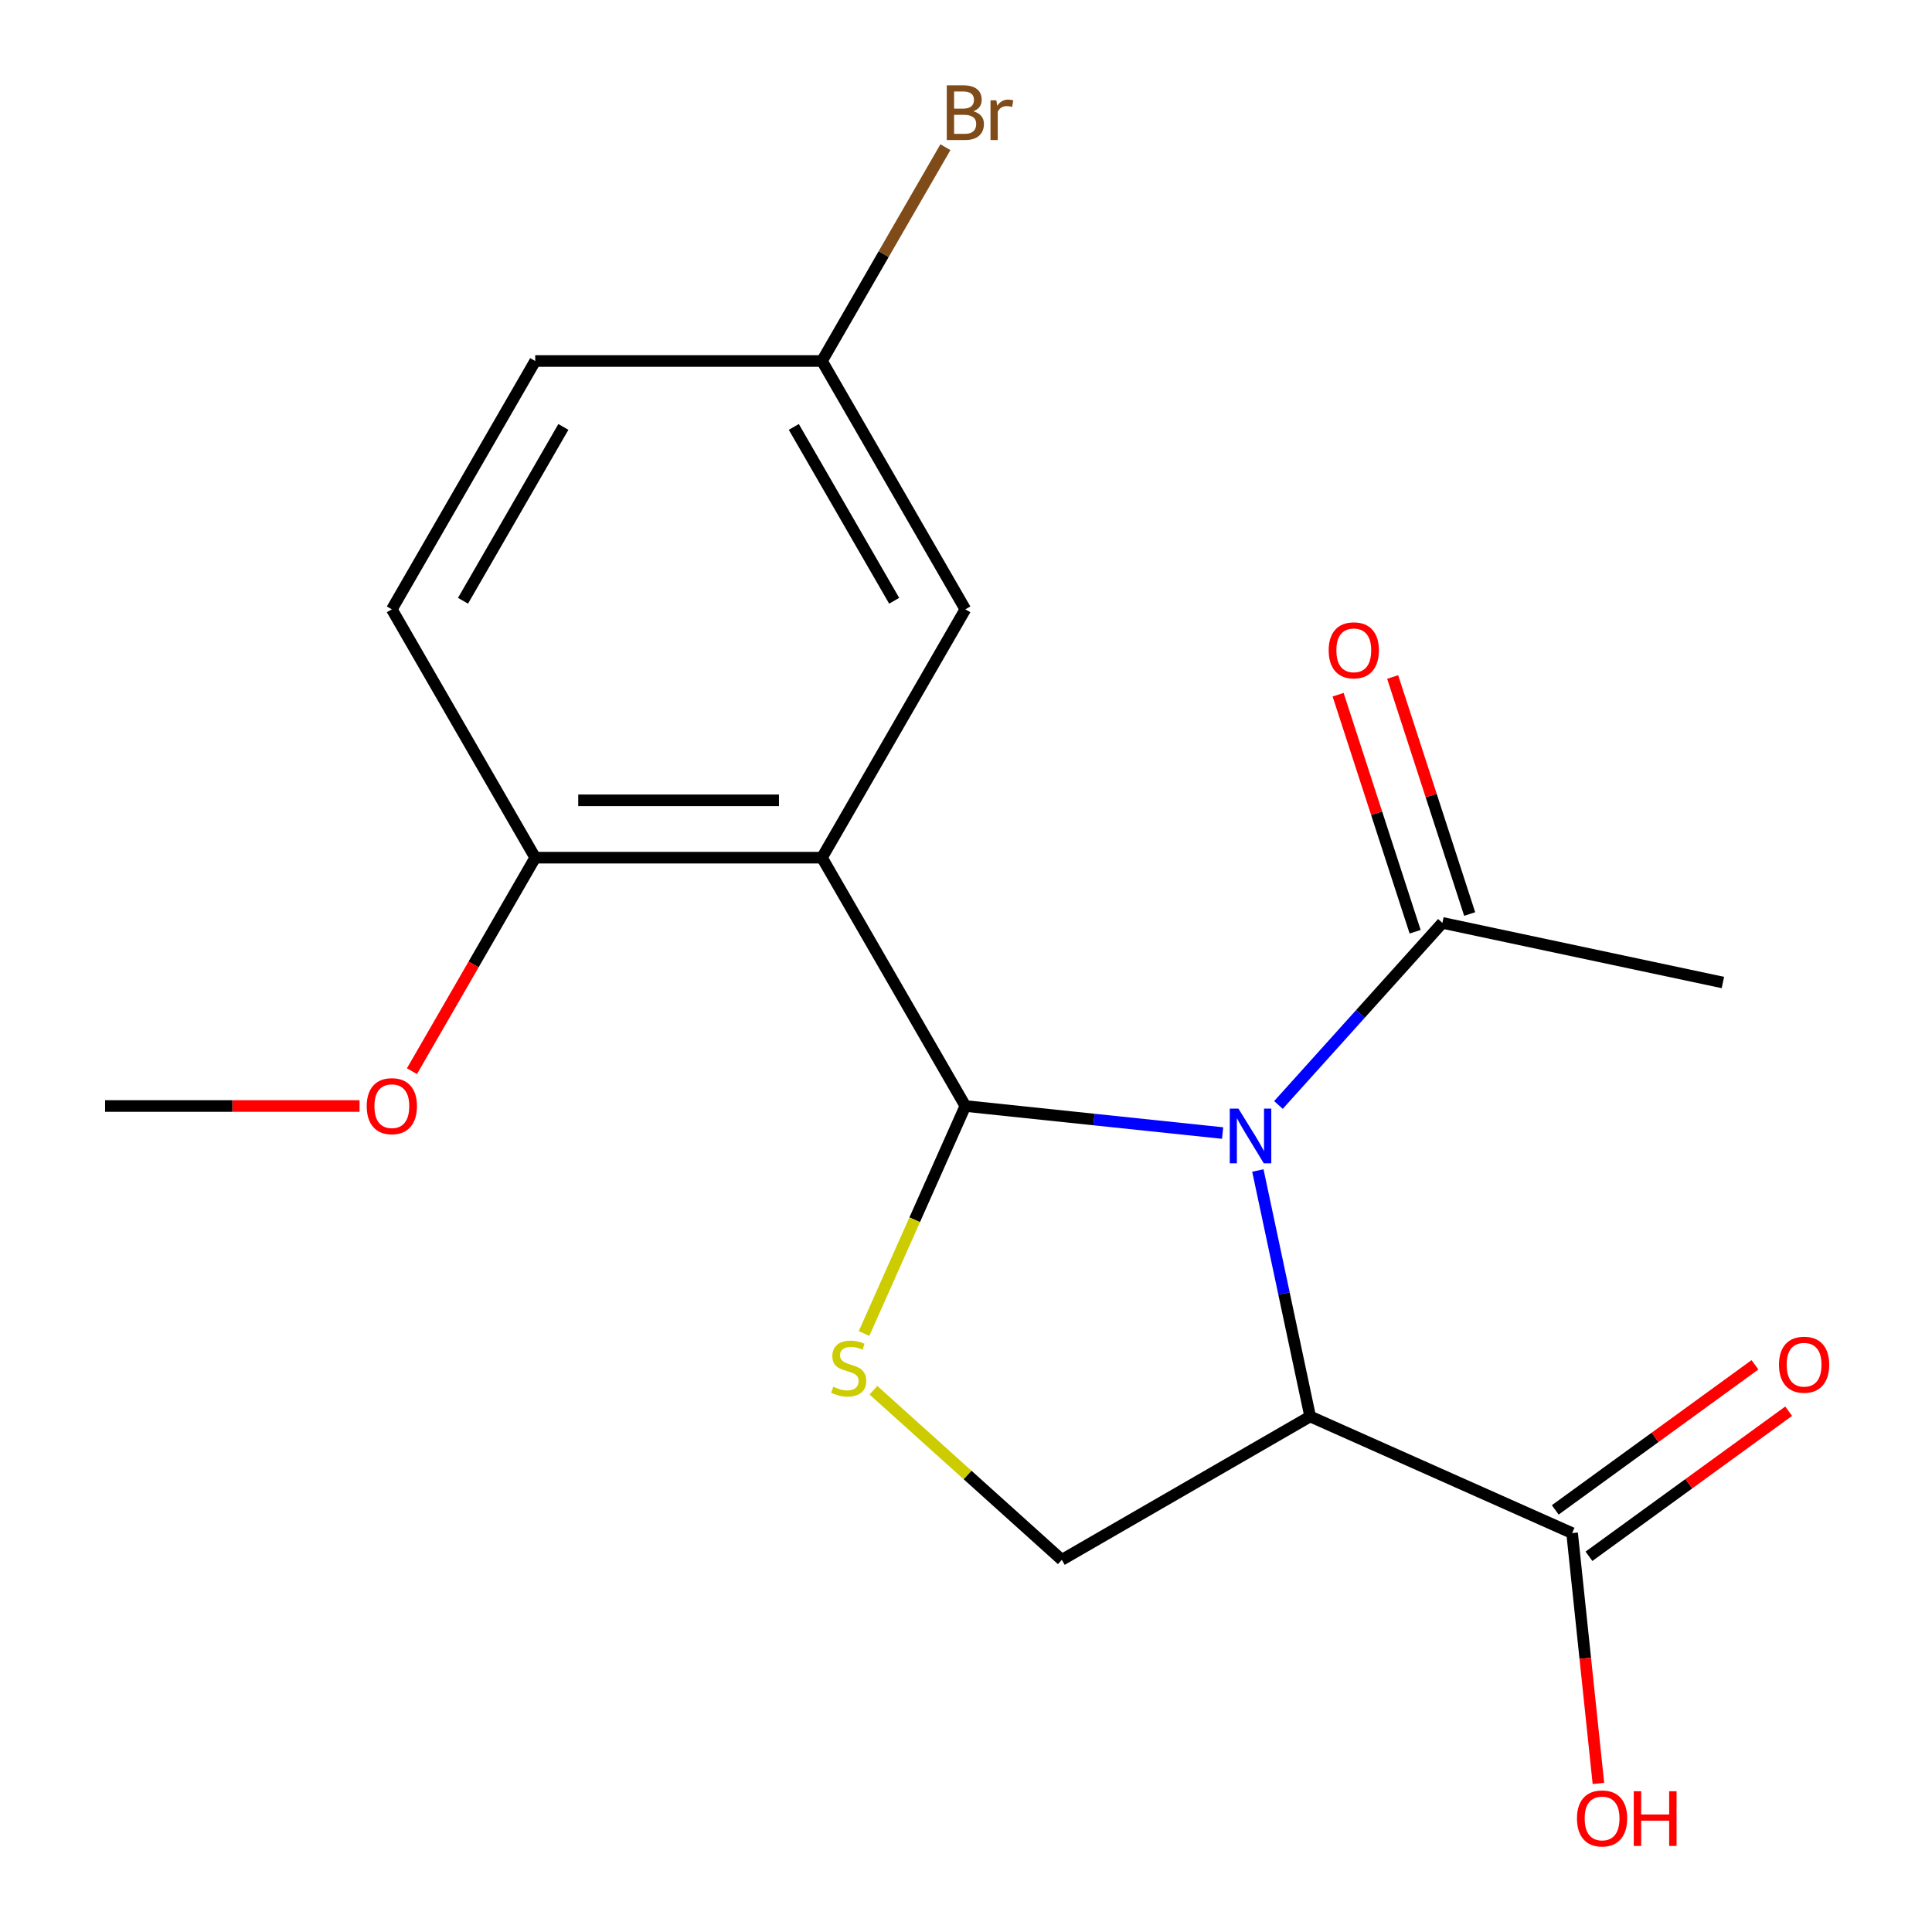 <?xml version='1.0' encoding='iso-8859-1'?>
<svg version='1.1' baseProfile='full'
              xmlns='http://www.w3.org/2000/svg'
                      xmlns:rdkit='http://www.rdkit.org/xml'
                      xmlns:xlink='http://www.w3.org/1999/xlink'
                  xml:space='preserve'
width='1000px' height='1000px' viewBox='0 0 1000 1000'>
<!-- END OF HEADER -->
<rect style='opacity:1.0;fill:#FFFFFF;stroke:none' width='1000' height='1000' x='0' y='0'> </rect>
<path class='bond-0' d='M 632.821,586.462 L 566.241,579.465' style='fill:none;fill-rule:evenodd;stroke:#0000FF;stroke-width:6px;stroke-linecap:butt;stroke-linejoin:miter;stroke-opacity:1' />
<path class='bond-0' d='M 566.241,579.465 L 499.662,572.467' style='fill:none;fill-rule:evenodd;stroke:#000000;stroke-width:6px;stroke-linecap:butt;stroke-linejoin:miter;stroke-opacity:1' />
<path class='bond-2' d='M 651.07,605.852 L 664.6,669.506' style='fill:none;fill-rule:evenodd;stroke:#0000FF;stroke-width:6px;stroke-linecap:butt;stroke-linejoin:miter;stroke-opacity:1' />
<path class='bond-2' d='M 664.6,669.506 L 678.13,733.16' style='fill:none;fill-rule:evenodd;stroke:#000000;stroke-width:6px;stroke-linecap:butt;stroke-linejoin:miter;stroke-opacity:1' />
<path class='bond-4' d='M 661.722,571.932 L 704.153,524.807' style='fill:none;fill-rule:evenodd;stroke:#0000FF;stroke-width:6px;stroke-linecap:butt;stroke-linejoin:miter;stroke-opacity:1' />
<path class='bond-4' d='M 704.153,524.807 L 746.585,477.682' style='fill:none;fill-rule:evenodd;stroke:#000000;stroke-width:6px;stroke-linecap:butt;stroke-linejoin:miter;stroke-opacity:1' />
<path class='bond-1' d='M 499.662,572.467 L 425.451,443.929' style='fill:none;fill-rule:evenodd;stroke:#000000;stroke-width:6px;stroke-linecap:butt;stroke-linejoin:miter;stroke-opacity:1' />
<path class='bond-3' d='M 499.662,572.467 L 473.447,631.347' style='fill:none;fill-rule:evenodd;stroke:#000000;stroke-width:6px;stroke-linecap:butt;stroke-linejoin:miter;stroke-opacity:1' />
<path class='bond-3' d='M 473.447,631.347 L 447.232,690.227' style='fill:none;fill-rule:evenodd;stroke:#CCCC00;stroke-width:6px;stroke-linecap:butt;stroke-linejoin:miter;stroke-opacity:1' />
<path class='bond-7' d='M 425.451,443.929 L 277.028,443.929' style='fill:none;fill-rule:evenodd;stroke:#000000;stroke-width:6px;stroke-linecap:butt;stroke-linejoin:miter;stroke-opacity:1' />
<path class='bond-7' d='M 403.187,414.245 L 299.292,414.245' style='fill:none;fill-rule:evenodd;stroke:#000000;stroke-width:6px;stroke-linecap:butt;stroke-linejoin:miter;stroke-opacity:1' />
<path class='bond-8' d='M 425.451,443.929 L 499.662,315.392' style='fill:none;fill-rule:evenodd;stroke:#000000;stroke-width:6px;stroke-linecap:butt;stroke-linejoin:miter;stroke-opacity:1' />
<path class='bond-5' d='M 678.13,733.16 L 549.592,807.371' style='fill:none;fill-rule:evenodd;stroke:#000000;stroke-width:6px;stroke-linecap:butt;stroke-linejoin:miter;stroke-opacity:1' />
<path class='bond-6' d='M 678.13,733.16 L 813.72,793.529' style='fill:none;fill-rule:evenodd;stroke:#000000;stroke-width:6px;stroke-linecap:butt;stroke-linejoin:miter;stroke-opacity:1' />
<path class='bond-19' d='M 452.084,719.574 L 500.838,763.473' style='fill:none;fill-rule:evenodd;stroke:#CCCC00;stroke-width:6px;stroke-linecap:butt;stroke-linejoin:miter;stroke-opacity:1' />
<path class='bond-19' d='M 500.838,763.473 L 549.592,807.371' style='fill:none;fill-rule:evenodd;stroke:#000000;stroke-width:6px;stroke-linecap:butt;stroke-linejoin:miter;stroke-opacity:1' />
<path class='bond-9' d='M 760.701,473.095 L 740.769,411.752' style='fill:none;fill-rule:evenodd;stroke:#000000;stroke-width:6px;stroke-linecap:butt;stroke-linejoin:miter;stroke-opacity:1' />
<path class='bond-9' d='M 740.769,411.752 L 720.837,350.408' style='fill:none;fill-rule:evenodd;stroke:#FF0000;stroke-width:6px;stroke-linecap:butt;stroke-linejoin:miter;stroke-opacity:1' />
<path class='bond-9' d='M 732.469,482.268 L 712.537,420.925' style='fill:none;fill-rule:evenodd;stroke:#000000;stroke-width:6px;stroke-linecap:butt;stroke-linejoin:miter;stroke-opacity:1' />
<path class='bond-9' d='M 712.537,420.925 L 692.606,359.581' style='fill:none;fill-rule:evenodd;stroke:#FF0000;stroke-width:6px;stroke-linecap:butt;stroke-linejoin:miter;stroke-opacity:1' />
<path class='bond-17' d='M 746.585,477.682 L 891.764,508.541' style='fill:none;fill-rule:evenodd;stroke:#000000;stroke-width:6px;stroke-linecap:butt;stroke-linejoin:miter;stroke-opacity:1' />
<path class='bond-10' d='M 822.444,805.537 L 874.127,767.987' style='fill:none;fill-rule:evenodd;stroke:#000000;stroke-width:6px;stroke-linecap:butt;stroke-linejoin:miter;stroke-opacity:1' />
<path class='bond-10' d='M 874.127,767.987 L 925.81,730.437' style='fill:none;fill-rule:evenodd;stroke:#FF0000;stroke-width:6px;stroke-linecap:butt;stroke-linejoin:miter;stroke-opacity:1' />
<path class='bond-10' d='M 804.996,781.521 L 856.679,743.972' style='fill:none;fill-rule:evenodd;stroke:#000000;stroke-width:6px;stroke-linecap:butt;stroke-linejoin:miter;stroke-opacity:1' />
<path class='bond-10' d='M 856.679,743.972 L 908.362,706.422' style='fill:none;fill-rule:evenodd;stroke:#FF0000;stroke-width:6px;stroke-linecap:butt;stroke-linejoin:miter;stroke-opacity:1' />
<path class='bond-13' d='M 813.72,793.529 L 820.53,858.318' style='fill:none;fill-rule:evenodd;stroke:#000000;stroke-width:6px;stroke-linecap:butt;stroke-linejoin:miter;stroke-opacity:1' />
<path class='bond-13' d='M 820.53,858.318 L 827.34,923.108' style='fill:none;fill-rule:evenodd;stroke:#FF0000;stroke-width:6px;stroke-linecap:butt;stroke-linejoin:miter;stroke-opacity:1' />
<path class='bond-11' d='M 277.028,443.929 L 202.817,315.392' style='fill:none;fill-rule:evenodd;stroke:#000000;stroke-width:6px;stroke-linecap:butt;stroke-linejoin:miter;stroke-opacity:1' />
<path class='bond-16' d='M 277.028,443.929 L 245.128,499.183' style='fill:none;fill-rule:evenodd;stroke:#000000;stroke-width:6px;stroke-linecap:butt;stroke-linejoin:miter;stroke-opacity:1' />
<path class='bond-16' d='M 245.128,499.183 L 213.227,554.436' style='fill:none;fill-rule:evenodd;stroke:#FF0000;stroke-width:6px;stroke-linecap:butt;stroke-linejoin:miter;stroke-opacity:1' />
<path class='bond-12' d='M 499.662,315.392 L 425.451,186.854' style='fill:none;fill-rule:evenodd;stroke:#000000;stroke-width:6px;stroke-linecap:butt;stroke-linejoin:miter;stroke-opacity:1' />
<path class='bond-12' d='M 462.823,310.953 L 410.875,220.977' style='fill:none;fill-rule:evenodd;stroke:#000000;stroke-width:6px;stroke-linecap:butt;stroke-linejoin:miter;stroke-opacity:1' />
<path class='bond-20' d='M 202.817,315.392 L 277.028,186.854' style='fill:none;fill-rule:evenodd;stroke:#000000;stroke-width:6px;stroke-linecap:butt;stroke-linejoin:miter;stroke-opacity:1' />
<path class='bond-20' d='M 239.656,310.953 L 291.604,220.977' style='fill:none;fill-rule:evenodd;stroke:#000000;stroke-width:6px;stroke-linecap:butt;stroke-linejoin:miter;stroke-opacity:1' />
<path class='bond-14' d='M 425.451,186.854 L 277.028,186.854' style='fill:none;fill-rule:evenodd;stroke:#000000;stroke-width:6px;stroke-linecap:butt;stroke-linejoin:miter;stroke-opacity:1' />
<path class='bond-15' d='M 425.451,186.854 L 457.397,131.521' style='fill:none;fill-rule:evenodd;stroke:#000000;stroke-width:6px;stroke-linecap:butt;stroke-linejoin:miter;stroke-opacity:1' />
<path class='bond-15' d='M 457.397,131.521 L 489.344,76.187' style='fill:none;fill-rule:evenodd;stroke:#7F4C19;stroke-width:6px;stroke-linecap:butt;stroke-linejoin:miter;stroke-opacity:1' />
<path class='bond-18' d='M 186.107,572.467 L 120.251,572.467' style='fill:none;fill-rule:evenodd;stroke:#FF0000;stroke-width:6px;stroke-linecap:butt;stroke-linejoin:miter;stroke-opacity:1' />
<path class='bond-18' d='M 120.251,572.467 L 54.395,572.467' style='fill:none;fill-rule:evenodd;stroke:#000000;stroke-width:6px;stroke-linecap:butt;stroke-linejoin:miter;stroke-opacity:1' />
<path  class='atom-0' d='M 641.011 573.821
L 650.291 588.821
Q 651.211 590.301, 652.691 592.981
Q 654.171 595.661, 654.251 595.821
L 654.251 573.821
L 658.011 573.821
L 658.011 602.141
L 654.131 602.141
L 644.171 585.741
Q 643.011 583.821, 641.771 581.621
Q 640.571 579.421, 640.211 578.741
L 640.211 602.141
L 636.531 602.141
L 636.531 573.821
L 641.011 573.821
' fill='#0000FF'/>
<path  class='atom-4' d='M 431.293 717.777
Q 431.613 717.897, 432.933 718.457
Q 434.253 719.017, 435.693 719.377
Q 437.173 719.697, 438.613 719.697
Q 441.293 719.697, 442.853 718.417
Q 444.413 717.097, 444.413 714.817
Q 444.413 713.257, 443.613 712.297
Q 442.853 711.337, 441.653 710.817
Q 440.453 710.297, 438.453 709.697
Q 435.933 708.937, 434.413 708.217
Q 432.933 707.497, 431.853 705.977
Q 430.813 704.457, 430.813 701.897
Q 430.813 698.337, 433.213 696.137
Q 435.653 693.937, 440.453 693.937
Q 443.733 693.937, 447.453 695.497
L 446.533 698.577
Q 443.133 697.177, 440.573 697.177
Q 437.813 697.177, 436.293 698.337
Q 434.773 699.457, 434.813 701.417
Q 434.813 702.937, 435.573 703.857
Q 436.373 704.777, 437.493 705.297
Q 438.653 705.817, 440.573 706.417
Q 443.133 707.217, 444.653 708.017
Q 446.173 708.817, 447.253 710.457
Q 448.373 712.057, 448.373 714.817
Q 448.373 718.737, 445.733 720.857
Q 443.133 722.937, 438.773 722.937
Q 436.253 722.937, 434.333 722.377
Q 432.453 721.857, 430.213 720.937
L 431.293 717.777
' fill='#CCCC00'/>
<path  class='atom-10' d='M 687.72 336.604
Q 687.72 329.804, 691.08 326.004
Q 694.44 322.204, 700.72 322.204
Q 707 322.204, 710.36 326.004
Q 713.72 329.804, 713.72 336.604
Q 713.72 343.484, 710.32 347.404
Q 706.92 351.284, 700.72 351.284
Q 694.48 351.284, 691.08 347.404
Q 687.72 343.524, 687.72 336.604
M 700.72 348.084
Q 705.04 348.084, 707.36 345.204
Q 709.72 342.284, 709.72 336.604
Q 709.72 331.044, 707.36 328.244
Q 705.04 325.404, 700.72 325.404
Q 696.4 325.404, 694.04 328.204
Q 691.72 331.004, 691.72 336.604
Q 691.72 342.324, 694.04 345.204
Q 696.4 348.084, 700.72 348.084
' fill='#FF0000'/>
<path  class='atom-11' d='M 920.797 706.368
Q 920.797 699.568, 924.157 695.768
Q 927.517 691.968, 933.797 691.968
Q 940.077 691.968, 943.437 695.768
Q 946.797 699.568, 946.797 706.368
Q 946.797 713.248, 943.397 717.168
Q 939.997 721.048, 933.797 721.048
Q 927.557 721.048, 924.157 717.168
Q 920.797 713.288, 920.797 706.368
M 933.797 717.848
Q 938.117 717.848, 940.437 714.968
Q 942.797 712.048, 942.797 706.368
Q 942.797 700.808, 940.437 698.008
Q 938.117 695.168, 933.797 695.168
Q 929.477 695.168, 927.117 697.968
Q 924.797 700.768, 924.797 706.368
Q 924.797 712.088, 927.117 714.968
Q 929.477 717.848, 933.797 717.848
' fill='#FF0000'/>
<path  class='atom-14' d='M 816.235 941.218
Q 816.235 934.418, 819.595 930.618
Q 822.955 926.818, 829.235 926.818
Q 835.515 926.818, 838.875 930.618
Q 842.235 934.418, 842.235 941.218
Q 842.235 948.098, 838.835 952.018
Q 835.435 955.898, 829.235 955.898
Q 822.995 955.898, 819.595 952.018
Q 816.235 948.138, 816.235 941.218
M 829.235 952.698
Q 833.555 952.698, 835.875 949.818
Q 838.235 946.898, 838.235 941.218
Q 838.235 935.658, 835.875 932.858
Q 833.555 930.018, 829.235 930.018
Q 824.915 930.018, 822.555 932.818
Q 820.235 935.618, 820.235 941.218
Q 820.235 946.938, 822.555 949.818
Q 824.915 952.698, 829.235 952.698
' fill='#FF0000'/>
<path  class='atom-14' d='M 845.635 927.138
L 849.475 927.138
L 849.475 939.178
L 863.955 939.178
L 863.955 927.138
L 867.795 927.138
L 867.795 955.458
L 863.955 955.458
L 863.955 942.378
L 849.475 942.378
L 849.475 955.458
L 845.635 955.458
L 845.635 927.138
' fill='#FF0000'/>
<path  class='atom-16' d='M 503.802 57.597
Q 506.522 58.357, 507.882 60.037
Q 509.282 61.677, 509.282 64.117
Q 509.282 68.037, 506.762 70.277
Q 504.282 72.477, 499.562 72.477
L 490.042 72.477
L 490.042 44.157
L 498.402 44.157
Q 503.242 44.157, 505.682 46.117
Q 508.122 48.077, 508.122 51.677
Q 508.122 55.957, 503.802 57.597
M 493.842 47.357
L 493.842 56.237
L 498.402 56.237
Q 501.202 56.237, 502.642 55.117
Q 504.122 53.957, 504.122 51.677
Q 504.122 47.357, 498.402 47.357
L 493.842 47.357
M 499.562 69.277
Q 502.322 69.277, 503.802 67.957
Q 505.282 66.637, 505.282 64.117
Q 505.282 61.797, 503.642 60.637
Q 502.042 59.437, 498.962 59.437
L 493.842 59.437
L 493.842 69.277
L 499.562 69.277
' fill='#7F4C19'/>
<path  class='atom-16' d='M 515.722 51.917
L 516.162 54.757
Q 518.322 51.557, 521.842 51.557
Q 522.962 51.557, 524.482 51.957
L 523.882 55.317
Q 522.162 54.917, 521.202 54.917
Q 519.522 54.917, 518.402 55.597
Q 517.322 56.237, 516.442 57.797
L 516.442 72.477
L 512.682 72.477
L 512.682 51.917
L 515.722 51.917
' fill='#7F4C19'/>
<path  class='atom-17' d='M 189.817 572.547
Q 189.817 565.747, 193.177 561.947
Q 196.537 558.147, 202.817 558.147
Q 209.097 558.147, 212.457 561.947
Q 215.817 565.747, 215.817 572.547
Q 215.817 579.427, 212.417 583.347
Q 209.017 587.227, 202.817 587.227
Q 196.577 587.227, 193.177 583.347
Q 189.817 579.467, 189.817 572.547
M 202.817 584.027
Q 207.137 584.027, 209.457 581.147
Q 211.817 578.227, 211.817 572.547
Q 211.817 566.987, 209.457 564.187
Q 207.137 561.347, 202.817 561.347
Q 198.497 561.347, 196.137 564.147
Q 193.817 566.947, 193.817 572.547
Q 193.817 578.267, 196.137 581.147
Q 198.497 584.027, 202.817 584.027
' fill='#FF0000'/>
</svg>
